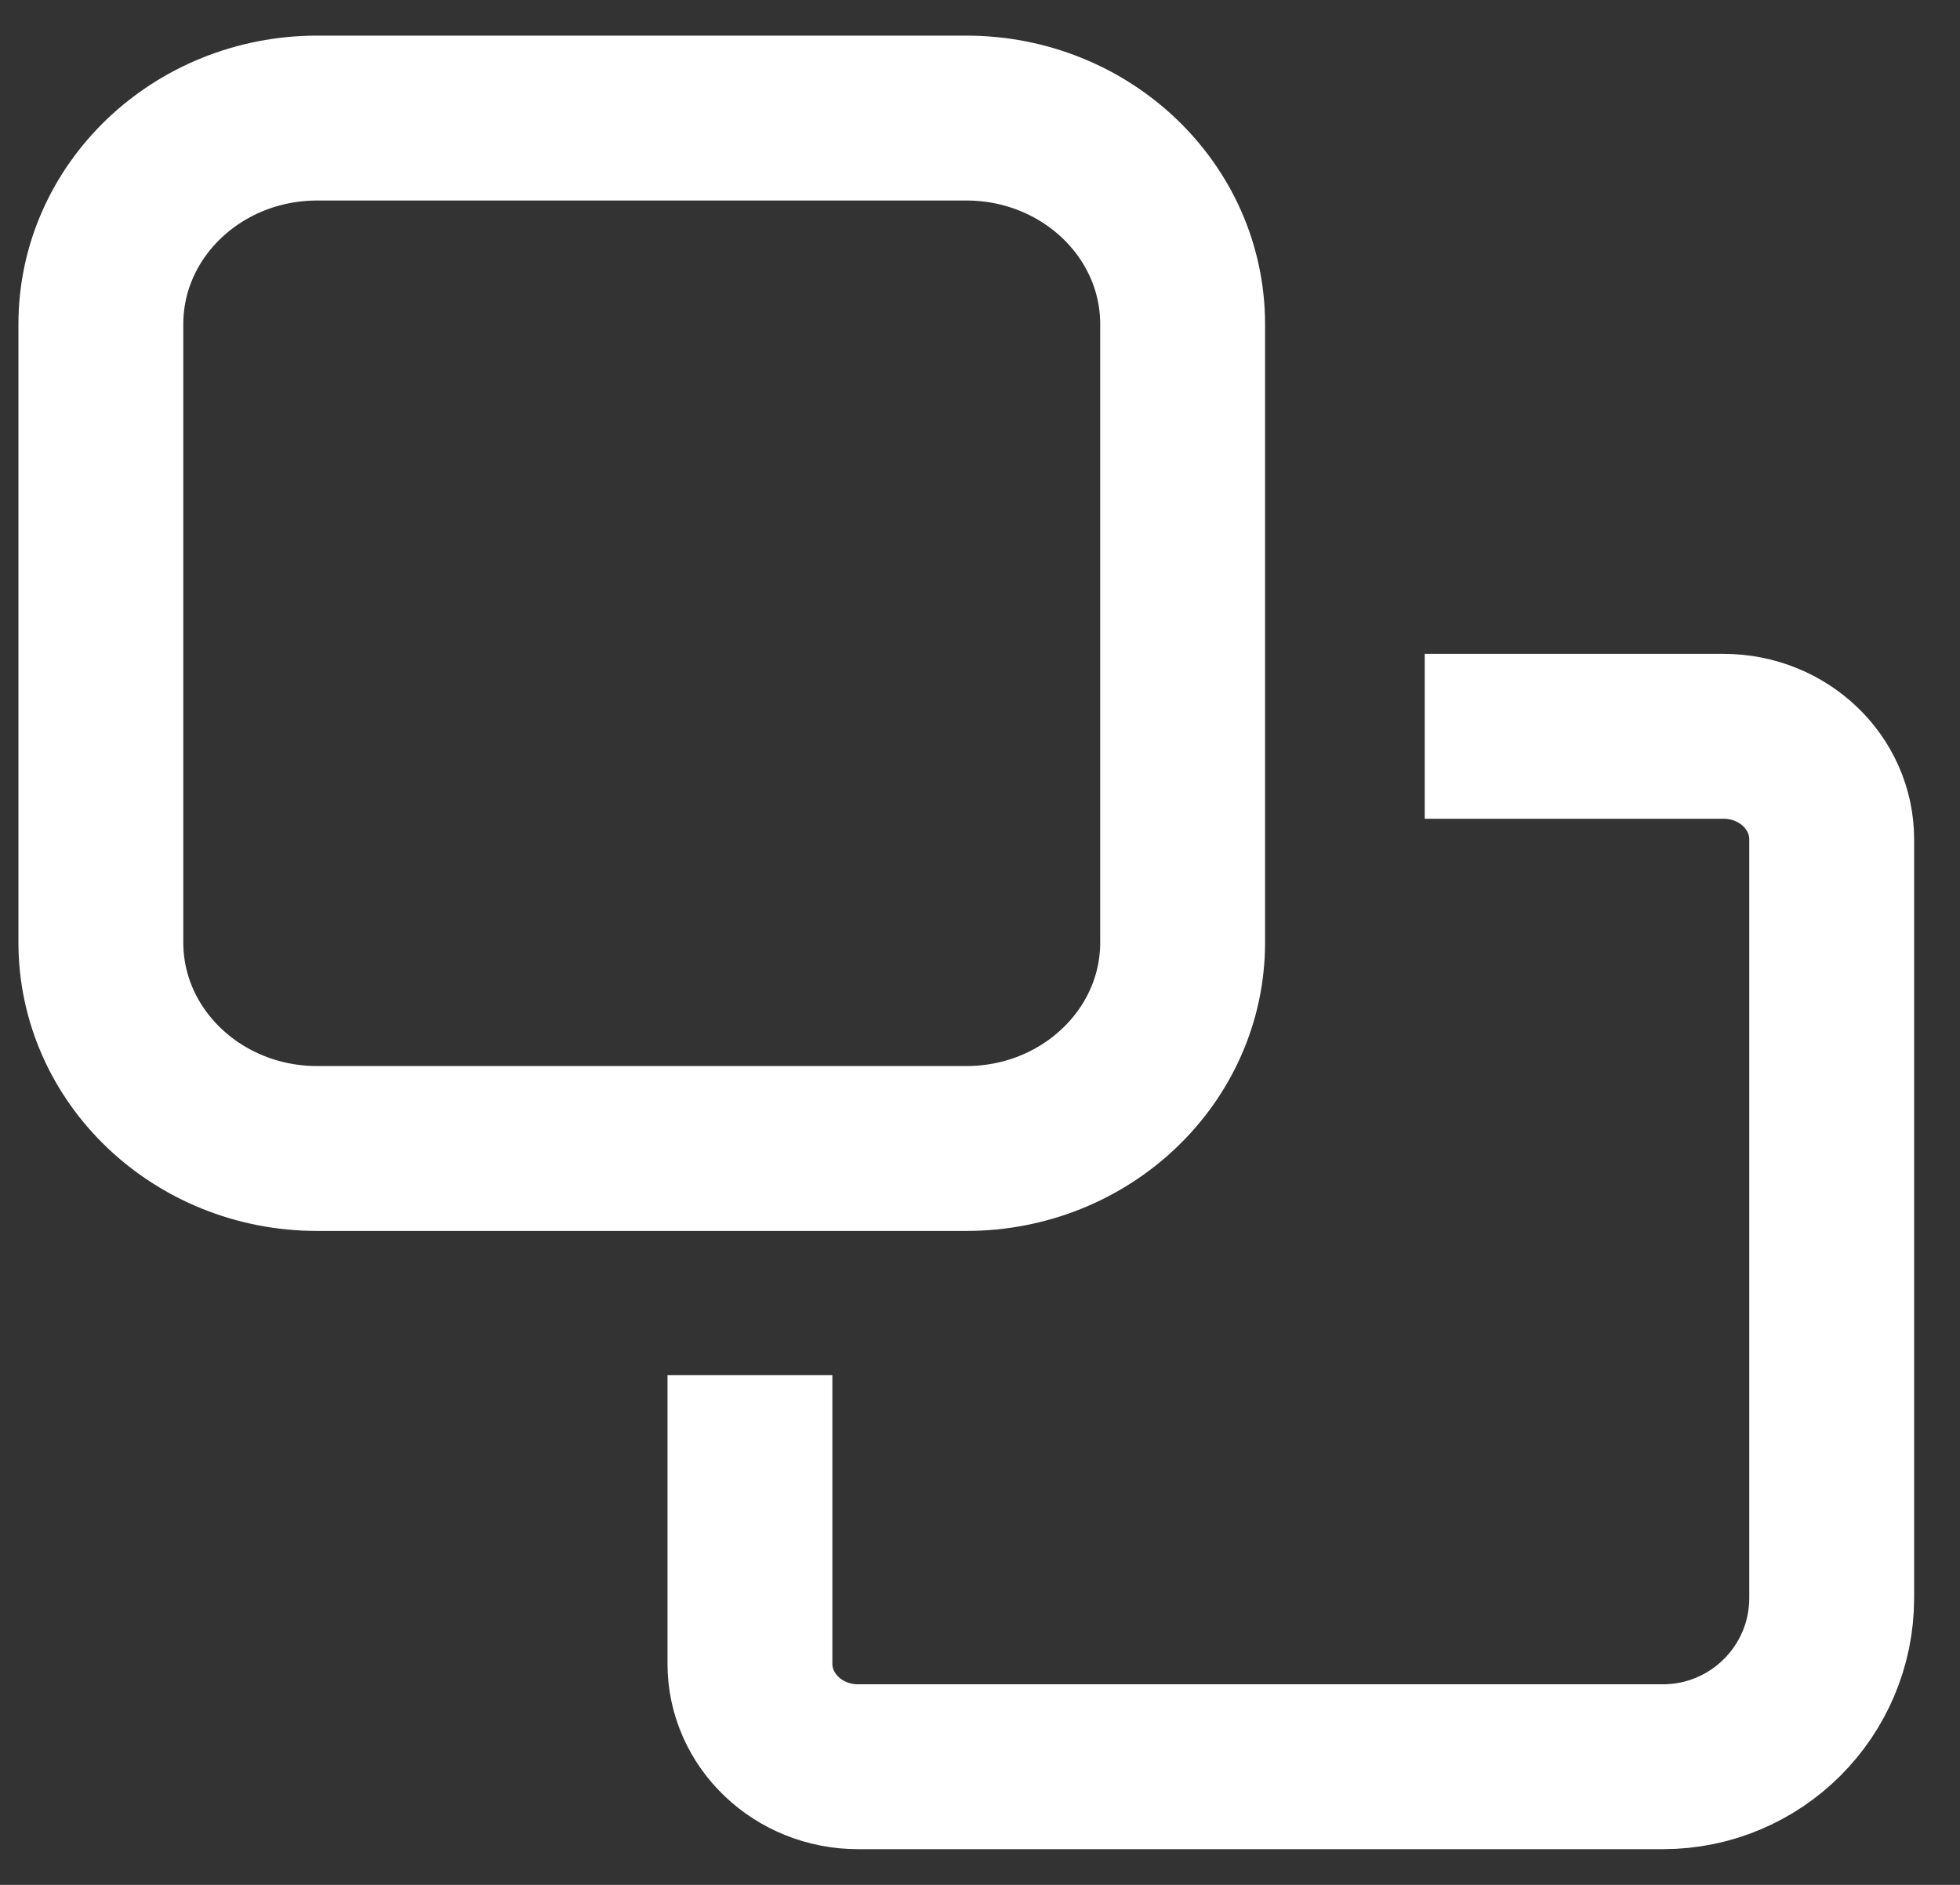 <svg width="26" height="25" viewBox="0 0 26 25" fill="none" xmlns="http://www.w3.org/2000/svg">
<rect x="0" y="0" width="26" height="25" fill="#333333" stroke="none"/>
<path d="M19.993 9.766L22.863 9.766C23.655 9.766 24.298 10.378 24.298 11.133L24.298 21.194C24.298 22.431 23.295 23.433 22.059 23.433L11.383 23.433C10.59 23.433 9.948 22.821 9.948 22.066L9.948 19.333M12.818 1.566L4.208 1.566C2.623 1.566 1.338 2.79 1.338 4.3L1.338 12.5C1.338 14.009 2.623 15.233 4.208 15.233L12.818 15.233C14.403 15.233 15.688 14.009 15.688 12.5L15.688 4.3C15.688 2.79 14.403 1.566 12.818 1.566Z" stroke="white" stroke-width="2.187" stroke-linecap="square"/>
</svg>
